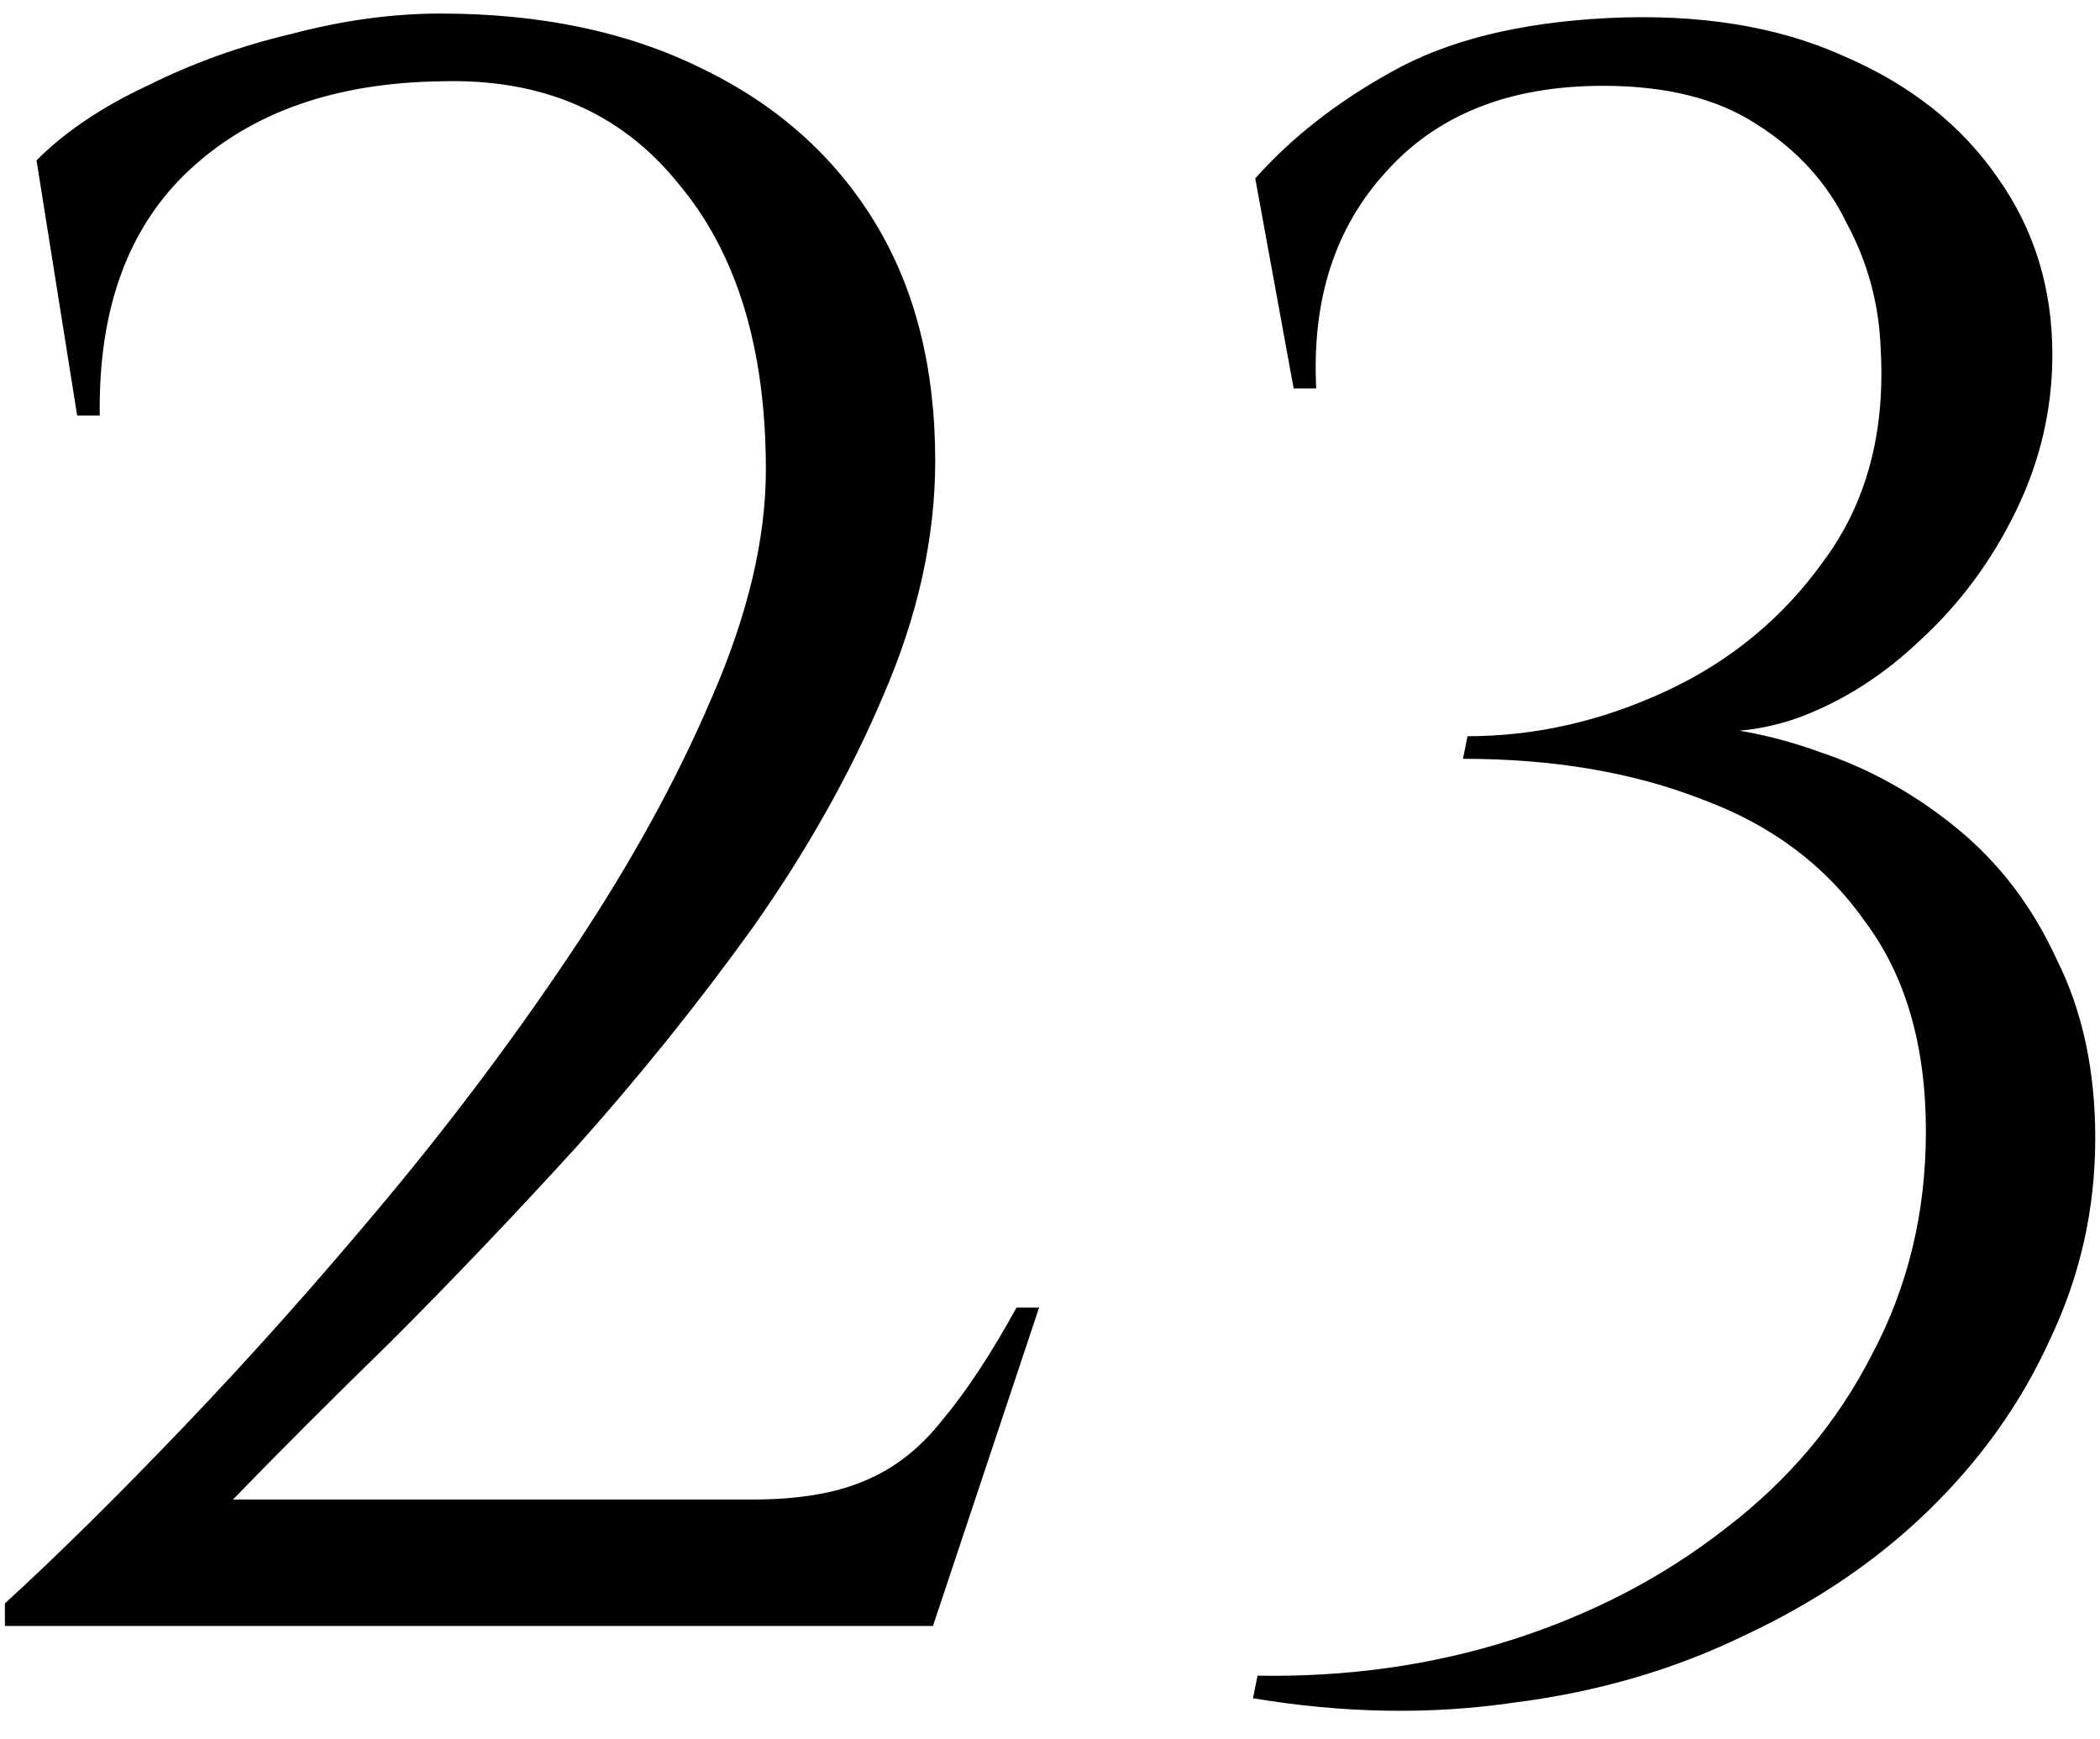 <?xml version="1.0" encoding="UTF-8"?> <svg xmlns="http://www.w3.org/2000/svg" width="93" height="77" viewBox="0 0 93 77" fill="none"> <path d="M3.417 18.4L1.617 7.1C2.883 5.833 4.517 4.733 6.517 3.8C8.517 2.8 10.65 2.033 12.917 1.5C15.184 0.9 17.384 0.6 19.517 0.6C23.917 0.6 27.75 1.4 31.017 3C34.35 4.6 36.917 6.867 38.717 9.8C40.517 12.733 41.417 16.267 41.417 20.4C41.417 23.8 40.65 27.267 39.117 30.8C37.65 34.267 35.717 37.7 33.317 41.1C30.917 44.433 28.317 47.667 25.517 50.8C22.717 53.867 19.983 56.733 17.317 59.4C14.65 62 12.317 64.333 10.317 66.4H33.317C35.317 66.4 36.95 66.133 38.217 65.6C39.55 65.067 40.717 64.167 41.717 62.9C42.783 61.633 43.883 59.967 45.017 57.9H46.017L41.317 72H0.217V71C2.55 68.867 5.183 66.267 8.117 63.2C11.117 60.067 14.117 56.7 17.117 53.1C20.117 49.5 22.884 45.8 25.417 42C27.95 38.2 29.983 34.5 31.517 30.9C33.117 27.233 33.917 23.867 33.917 20.8C33.917 15.4 32.617 11.167 30.017 8.1C27.483 4.967 23.983 3.467 19.517 3.6C14.85 3.667 11.15 4.967 8.417 7.5C5.683 10.033 4.35 13.667 4.417 18.4H3.417ZM71.19 0.8C75.257 0.6 78.757 1.167 81.69 2.5C84.624 3.767 86.89 5.567 88.49 7.9C90.09 10.167 90.89 12.767 90.89 15.7C90.89 18.1 90.357 20.4 89.29 22.6C88.224 24.8 86.824 26.7 85.09 28.3C83.424 29.9 81.59 31.067 79.59 31.8C77.657 32.467 75.79 32.567 73.99 32.1C76.19 32.1 78.39 32.5 80.59 33.3C82.79 34.033 84.824 35.167 86.69 36.7C88.557 38.233 90.024 40.167 91.09 42.5C92.224 44.767 92.79 47.4 92.79 50.4C92.79 53.533 92.124 56.5 90.79 59.3C89.524 62.1 87.724 64.633 85.39 66.9C83.124 69.1 80.424 70.933 77.29 72.4C74.157 73.933 70.724 74.933 66.99 75.4C63.324 75.933 59.49 75.867 55.49 75.2L55.69 74.2C59.69 74.267 63.457 73.733 66.99 72.6C70.524 71.467 73.657 69.833 76.39 67.7C79.19 65.567 81.357 63 82.89 60C84.49 57 85.29 53.7 85.29 50.1C85.29 46.3 84.39 43.2 82.59 40.8C80.857 38.333 78.457 36.533 75.39 35.4C72.324 34.2 68.79 33.6 64.79 33.6L64.99 32.6C67.99 32.6 70.924 31.933 73.79 30.6C76.657 29.267 78.99 27.333 80.79 24.8C82.657 22.267 83.49 19.167 83.29 15.5C83.224 13.5 82.724 11.633 81.79 9.9C80.924 8.1 79.59 6.633 77.79 5.5C76.057 4.367 73.79 3.8 70.99 3.8C66.857 3.8 63.657 5.067 61.39 7.6C59.124 10.067 58.09 13.267 58.29 17.2H57.29L55.59 7.9C57.19 6.1 59.19 4.533 61.59 3.2C64.057 1.8 67.257 1 71.19 0.8Z" fill="black"></path> </svg> 